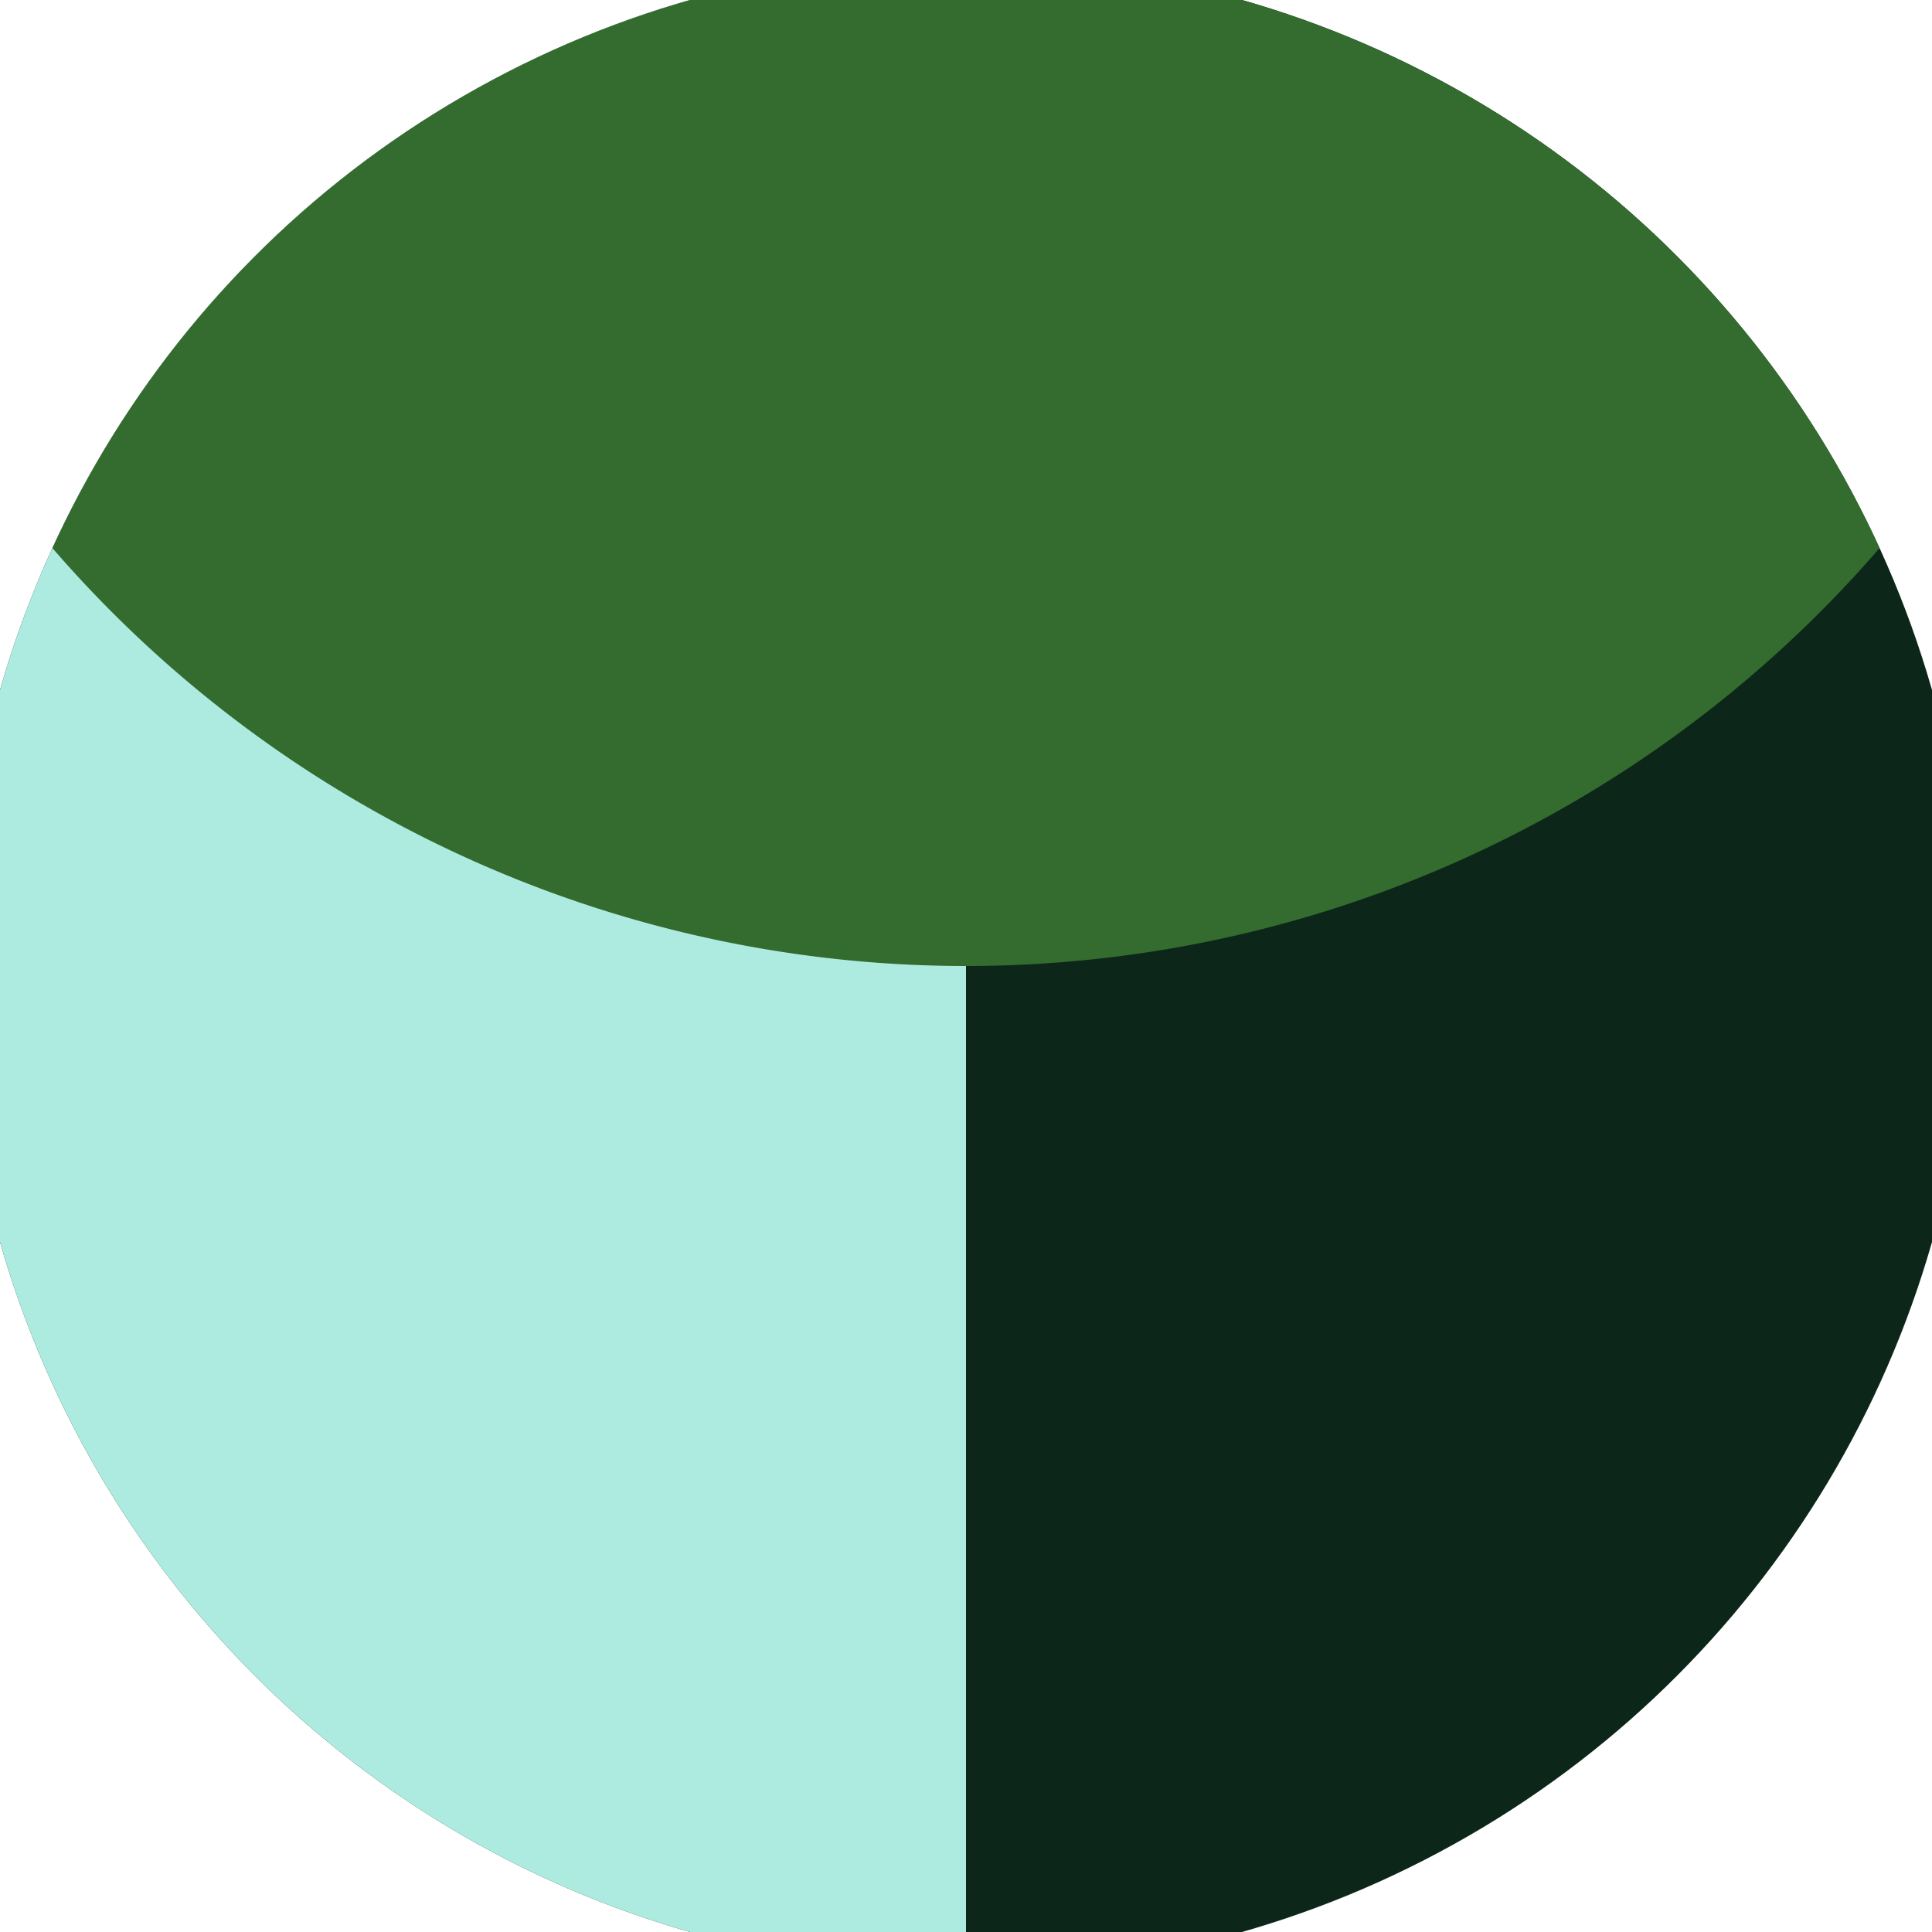 <svg xmlns="http://www.w3.org/2000/svg" width="128" height="128" viewBox="0 0 100 100" shape-rendering="geometricPrecision">
                            <defs>
                                <clipPath id="clip">
                                    <circle cx="50" cy="50" r="52" />
                                    <!--<rect x="0" y="0" width="100" height="100"/>-->
                                </clipPath>
                            </defs>
                            <g transform="rotate(0 50 50)">
                            <rect x="0" y="0" width="100" height="100" fill="#0d261a" clip-path="url(#clip)"/><path d="M 0 0 H 50 V 100 H 0 Z" fill="#adebe1" clip-path="url(#clip)"/><path d="M -12.5 -12.5 A 62.5 62.5 0 0 0 112.5 -12.5 V 0 H -12.5 Z" fill="#346b2e" clip-path="url(#clip)"/></g></svg>